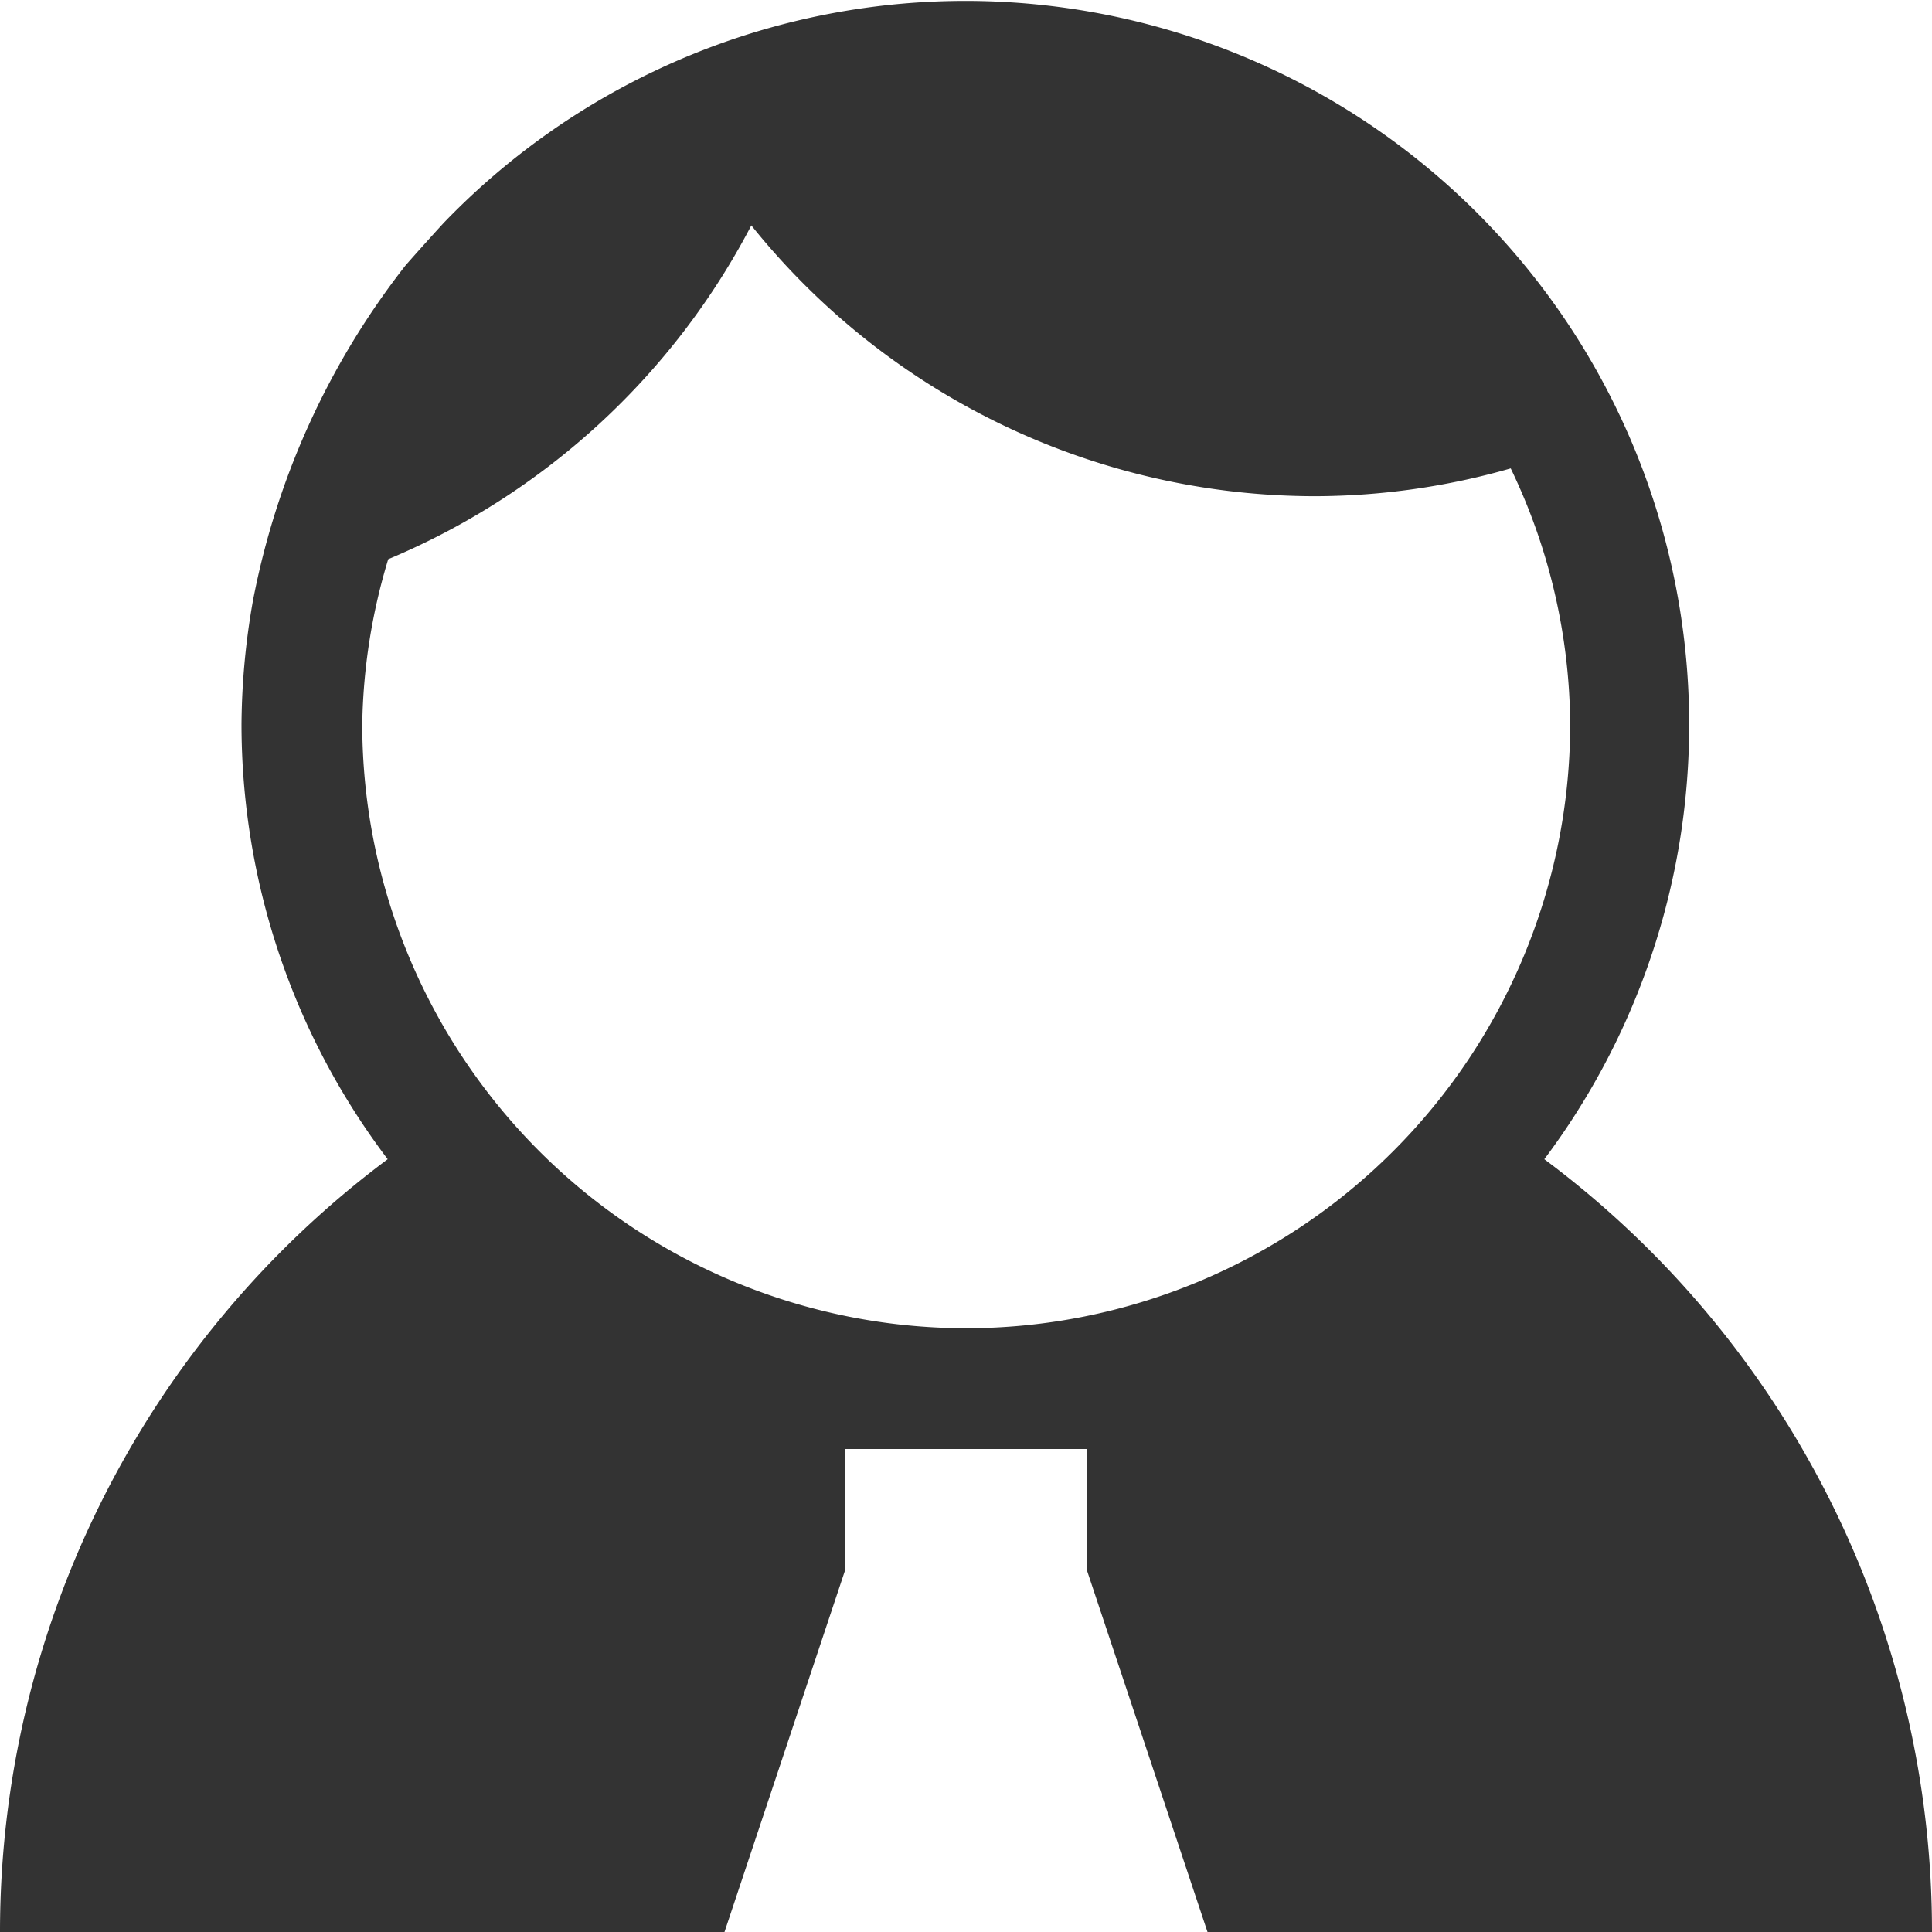<svg xmlns="http://www.w3.org/2000/svg" width="18" height="18" viewBox="0 0 18 18"><path d="M14.388,10.8A6.744,6.744,0,0,0,4.146,2.064c-.049.051-.294.324-.367.408A7.293,7.293,0,0,0,2.356,5.6,6.8,6.8,0,0,0,2.25,6.75,6.715,6.715,0,0,0,3.612,10.8,8.982,8.982,0,0,0,0,18H6.75l1.125-3.375V13.5h2.25v1.125L11.25,18H18a8.975,8.975,0,0,0-3.612-7.2M9,12.375A5.632,5.632,0,0,1,3.375,6.75a5.573,5.573,0,0,1,.242-1.54A6.758,6.758,0,0,0,7,2.1a6.737,6.737,0,0,0,5.259,2.523,6.667,6.667,0,0,0,1.816-.259,5.564,5.564,0,0,1,.554,2.39A5.631,5.631,0,0,1,9,12.375" transform="translate(0 0)" fill="#333"/></svg>